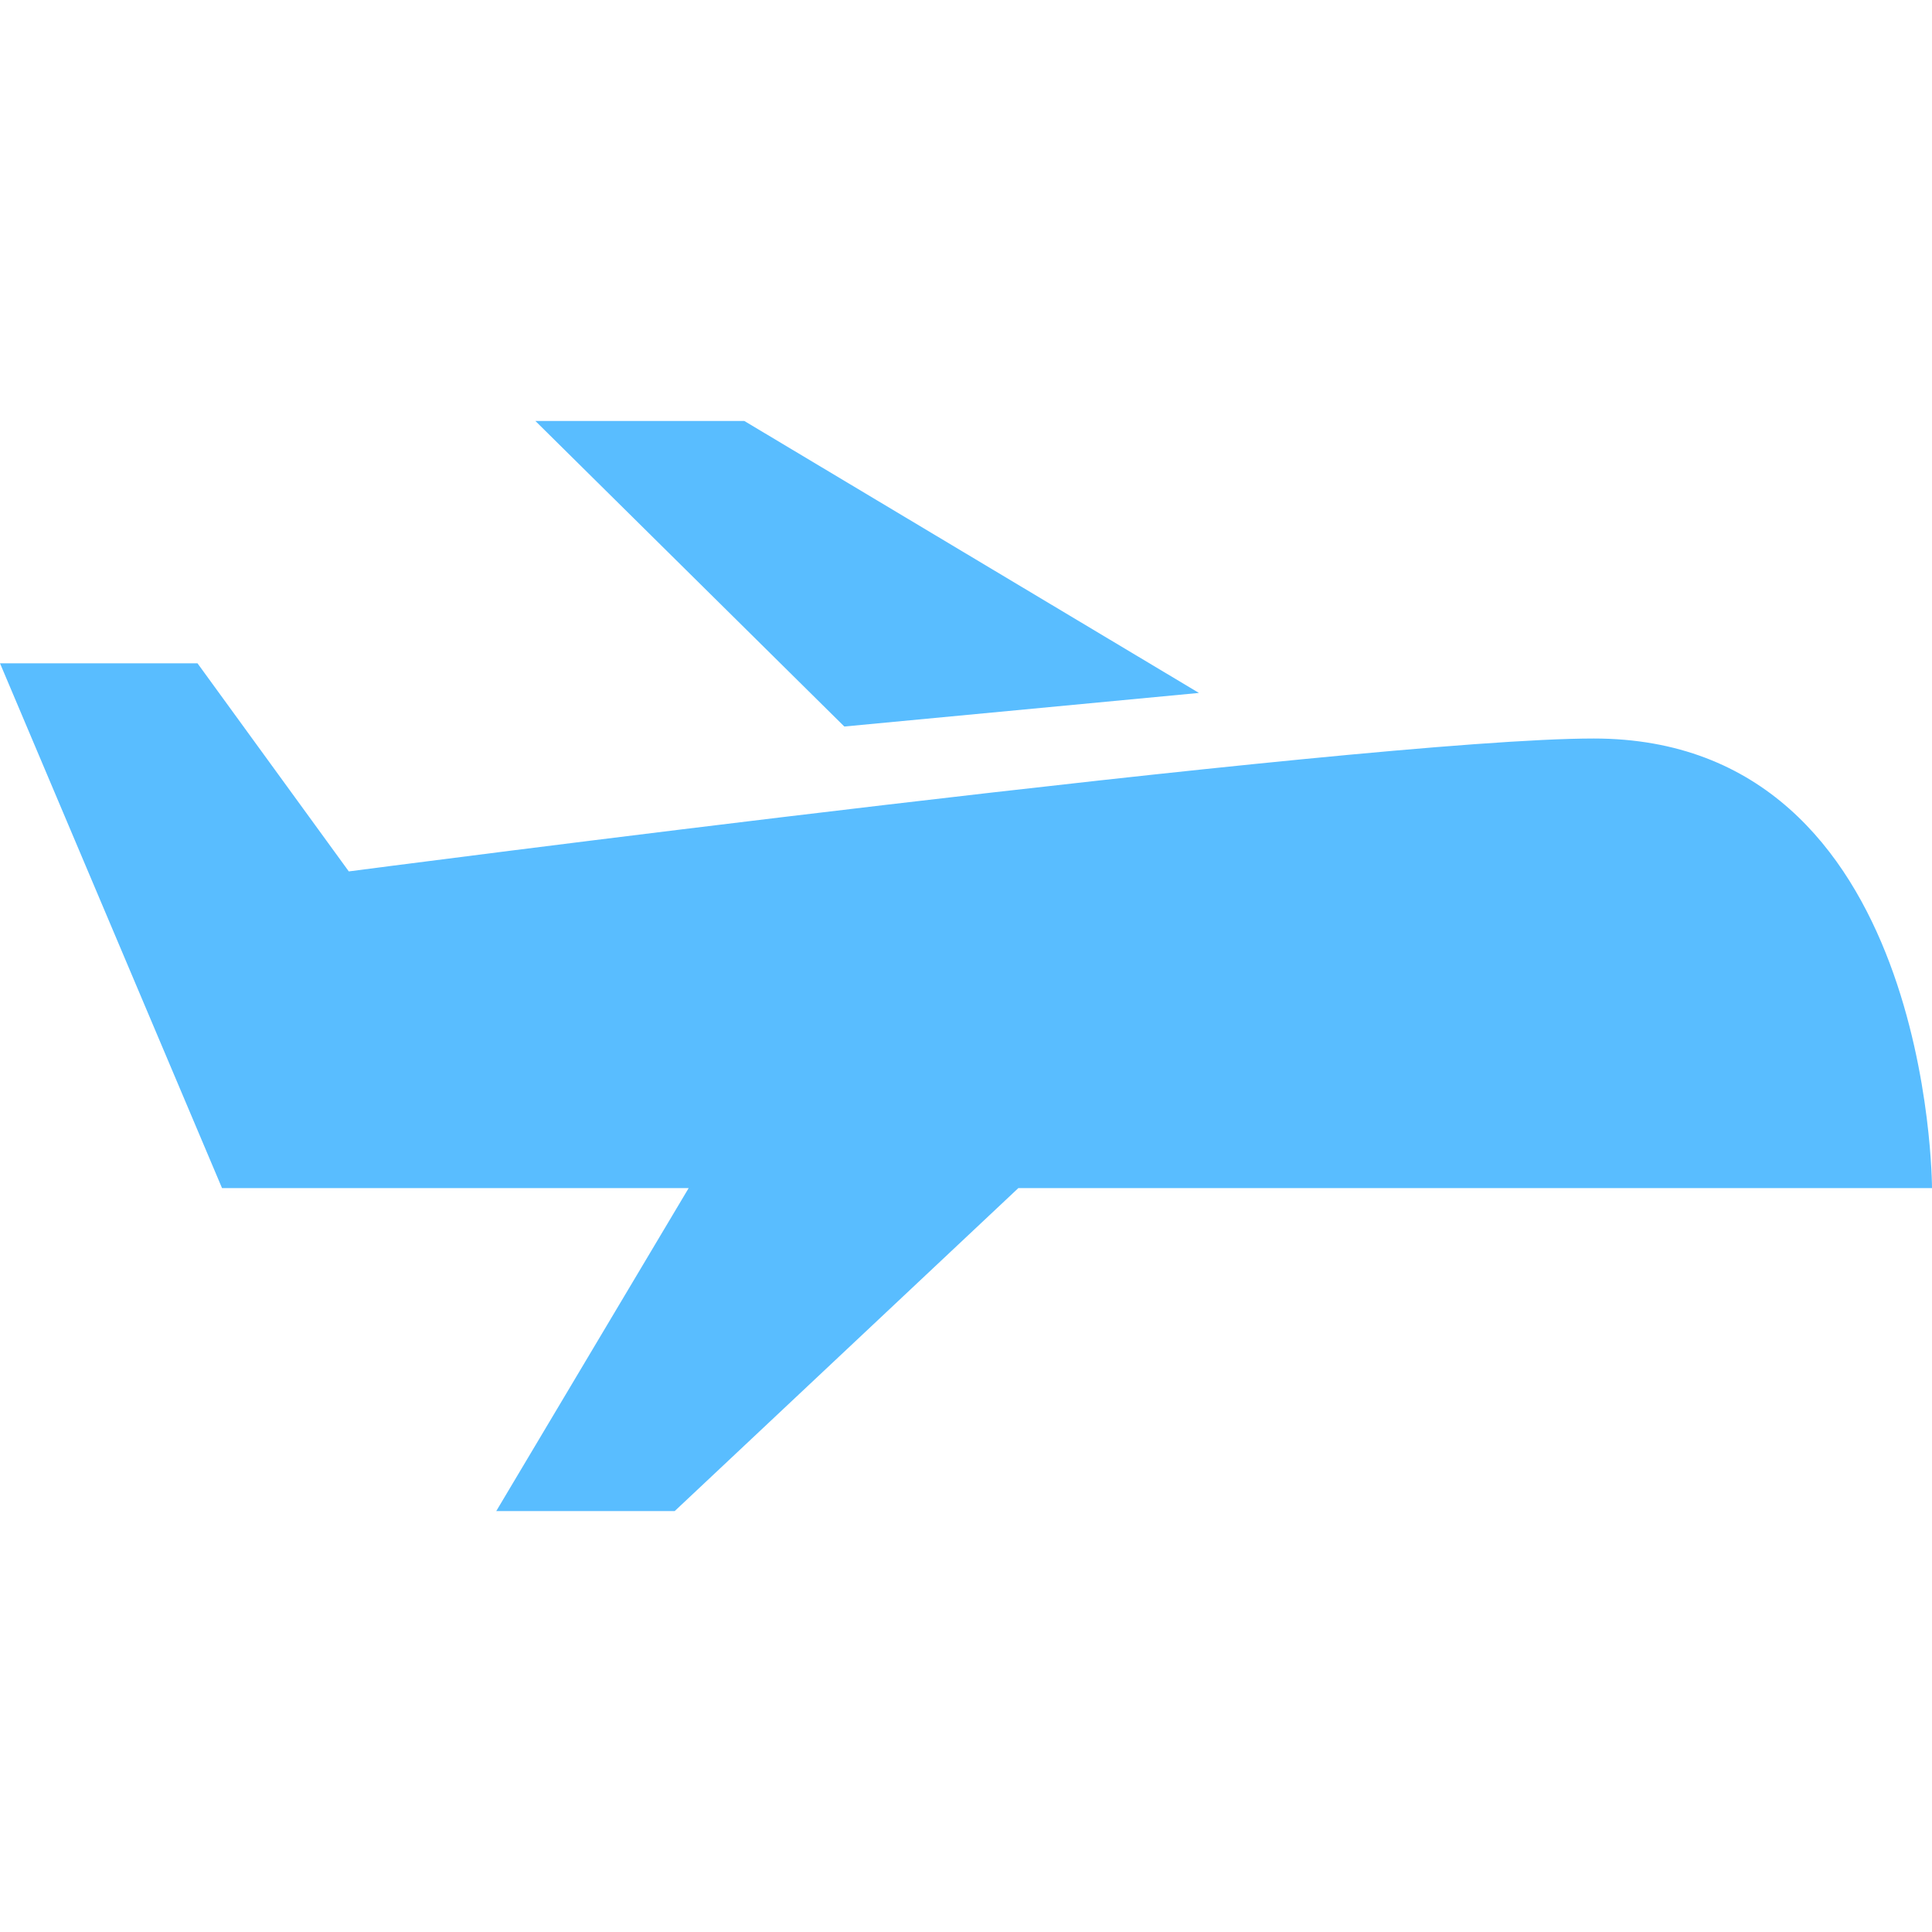<?xml version="1.0" encoding="utf-8"?><!-- Uploaded to: SVG Repo, www.svgrepo.com, Generator: SVG Repo Mixer Tools -->
<svg width="800px" height="800px" viewBox="0 -10.43 47.856 47.856" xmlns="http://www.w3.org/2000/svg">
  <g id="_4" data-name="4" transform="translate(-533.889 -162.466)">
    <path id="Path_207" data-name="Path 207" d="M581.745,181.466s0-11.137-8.378-11.137c-5.709,0-30.838,3.292-30.838,3.292l-3.748-5.155h-4.892l5.5,13h11.558l-4.766,8h4.42l8.512-8Z" fill="#59bdff"/>
    <path id="Path_208" data-name="Path 208" d="M563.587,169.2l-11.262-6.737H547.15l7.653,7.569Z" fill="#59bdff"/>
  </g>
</svg>